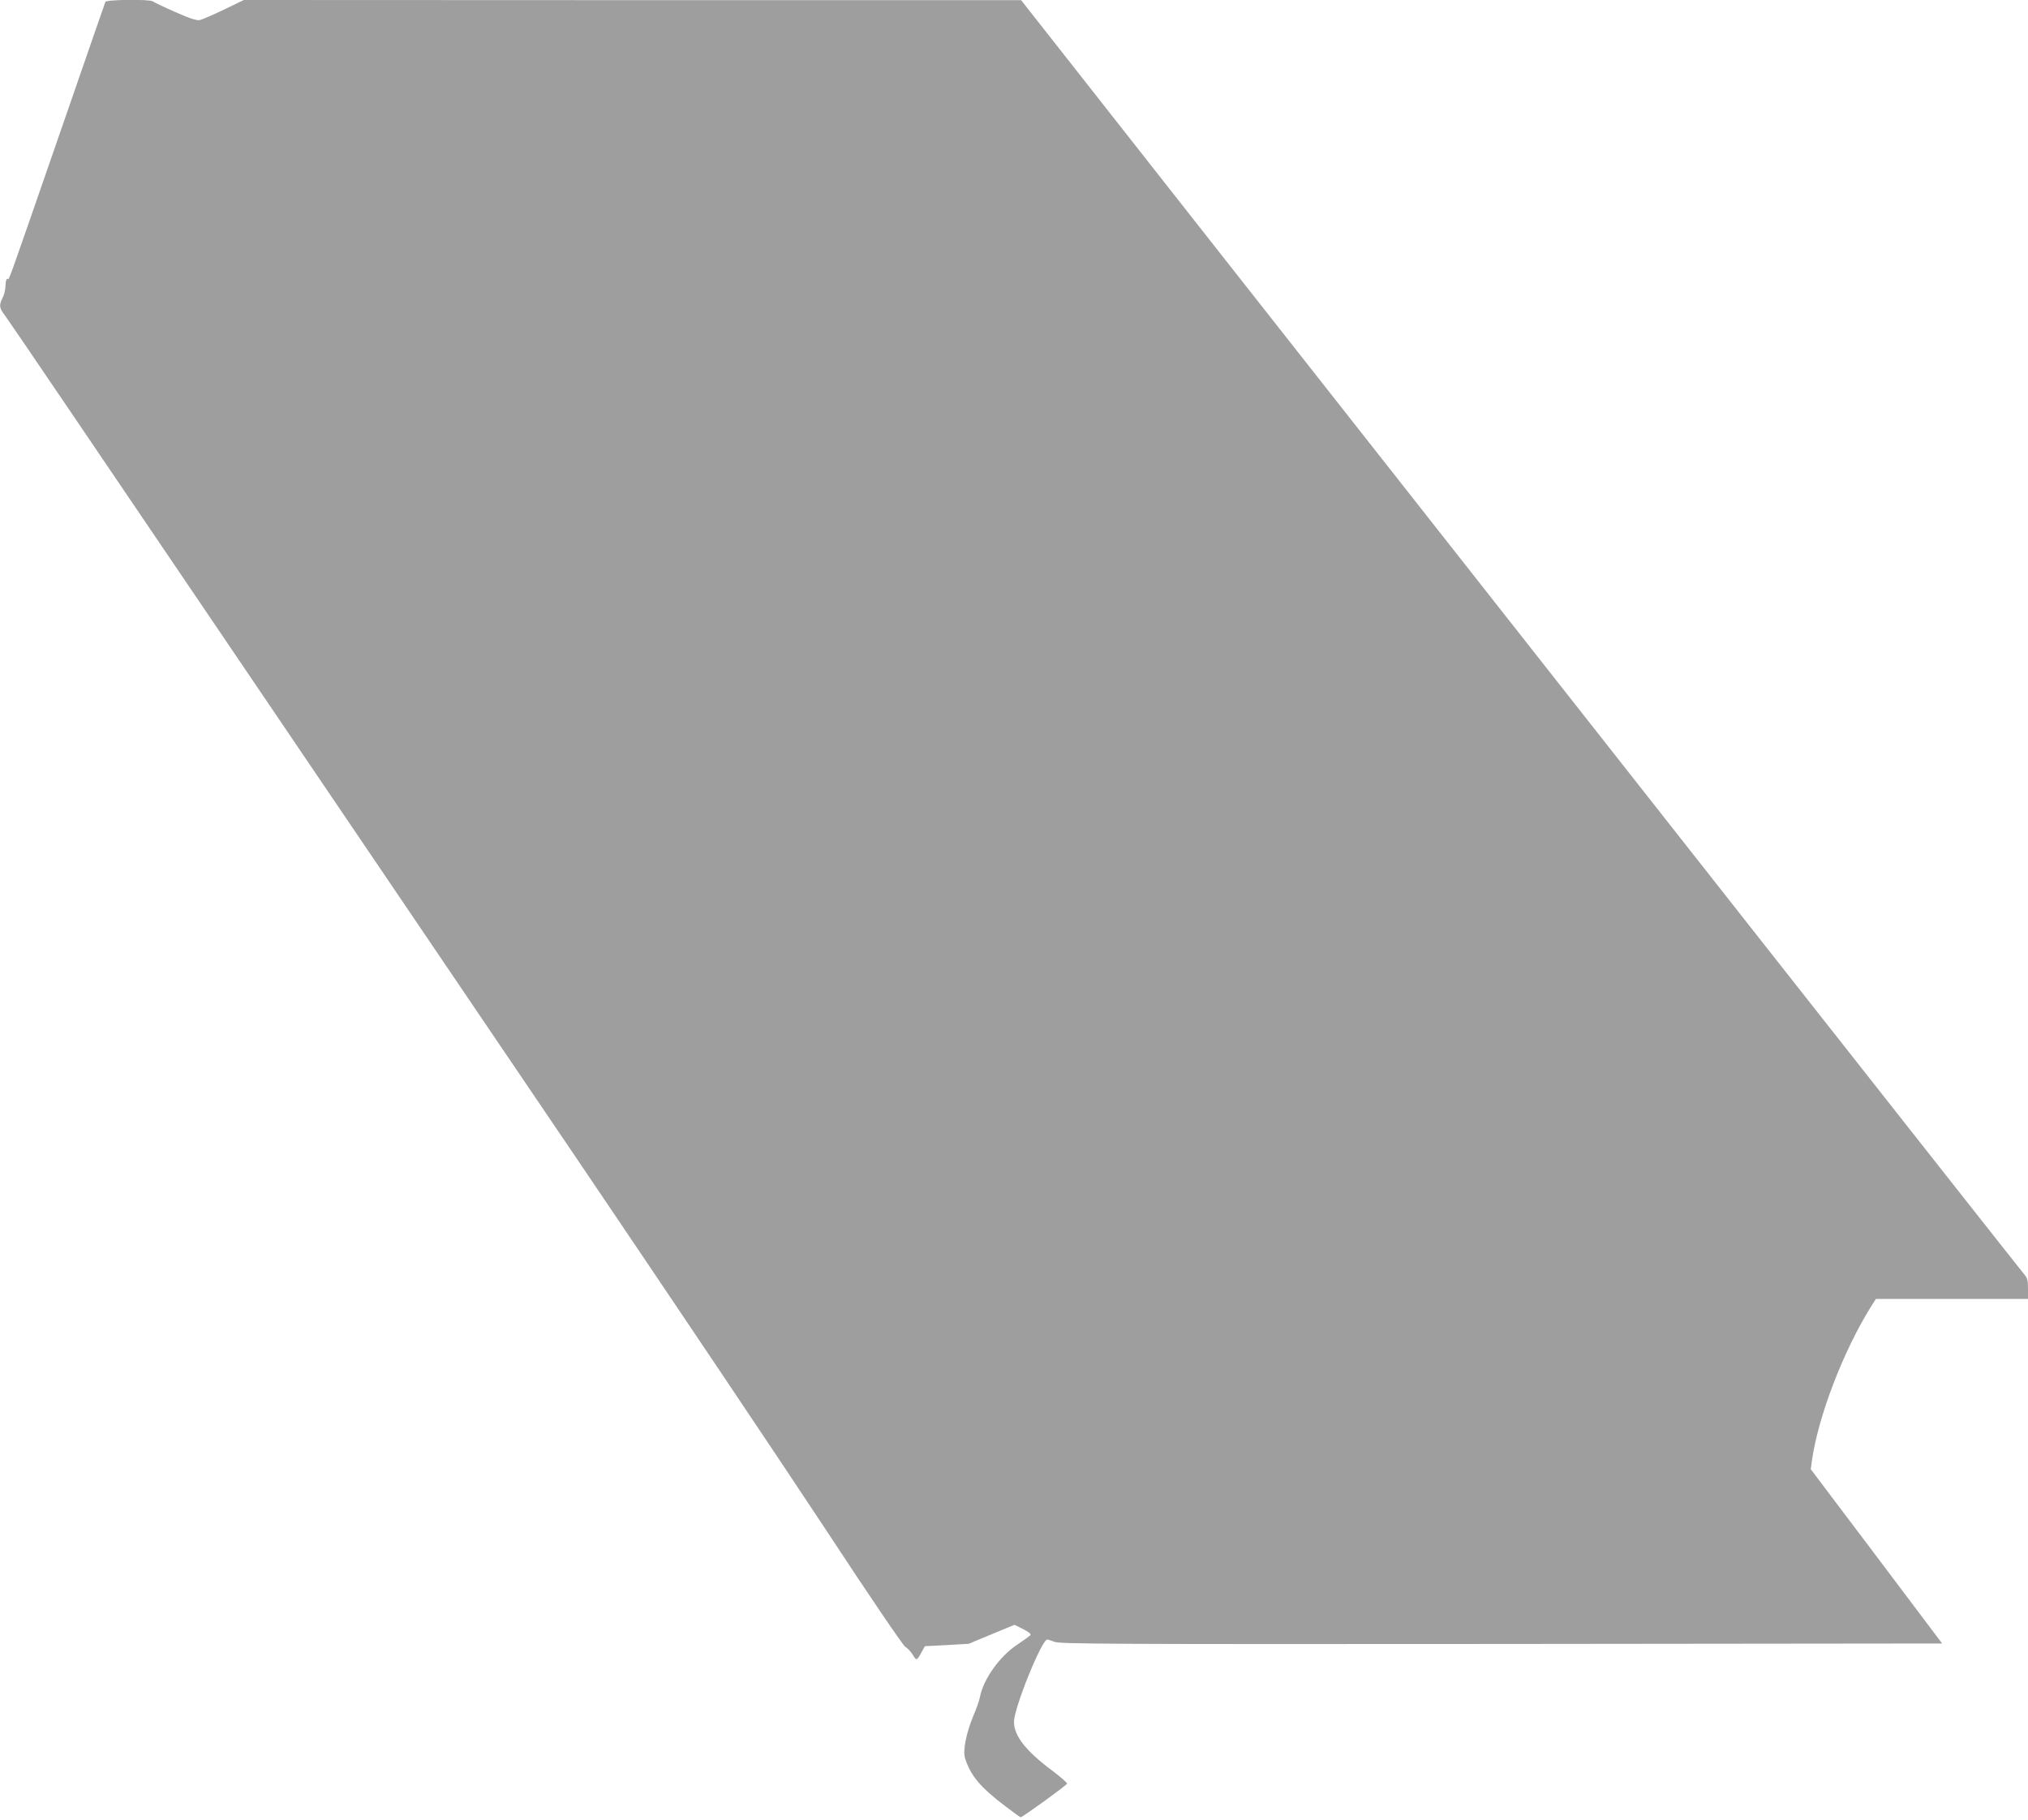 <?xml version="1.0" standalone="no"?>
<!DOCTYPE svg PUBLIC "-//W3C//DTD SVG 20010904//EN"
 "http://www.w3.org/TR/2001/REC-SVG-20010904/DTD/svg10.dtd">
<svg version="1.0" xmlns="http://www.w3.org/2000/svg"
 width="1280pt" height="1149pt" viewBox="0 0 1280 1149"
 preserveAspectRatio="xMidYMid meet">
<g transform="translate(0,1149) scale(0.1,-0.1)"
fill="#9e9e9e" stroke="none">
<path d="M665 11478 c-3 -7 -137 -395 -299 -863 -338 -975 -305 -885 -320
-885 -6 0 -11 -18 -11 -43 -1 -23 -8 -57 -18 -76 -24 -47 -22 -66 12 -109 16
-20 595 -874 1288 -1897 693 -1023 1743 -2573 2334 -3445 590 -872 1291 -1916
1557 -2320 285 -434 493 -740 507 -747 13 -7 33 -29 46 -49 24 -40 25 -40 60
24 l17 30 138 7 138 8 144 60 145 60 54 -27 c32 -15 51 -31 47 -37 -3 -6 -41
-33 -83 -61 -110 -72 -215 -219 -236 -331 -4 -21 -22 -74 -41 -117 -46 -111
-68 -222 -53 -269 36 -112 96 -183 255 -304 49 -37 92 -68 96 -69 7 -3 284
197 293 212 3 4 -39 41 -92 81 -168 125 -243 221 -243 309 0 88 175 520 210
520 5 0 27 -7 47 -15 34 -13 362 -15 2820 -13 l2781 3 -414 550 -415 550 6 45
c38 283 199 703 378 988 l27 42 480 0 480 0 0 64 c0 56 -3 68 -29 98 -28 32
-2631 3338 -5110 6490 l-1216 1547 -2453 0 -2453 1 -126 -61 c-69 -33 -139
-63 -153 -66 -20 -3 -64 11 -156 52 -71 31 -133 61 -139 66 -15 15 -295 12
-300 -3z"/>
</g>
</svg>
